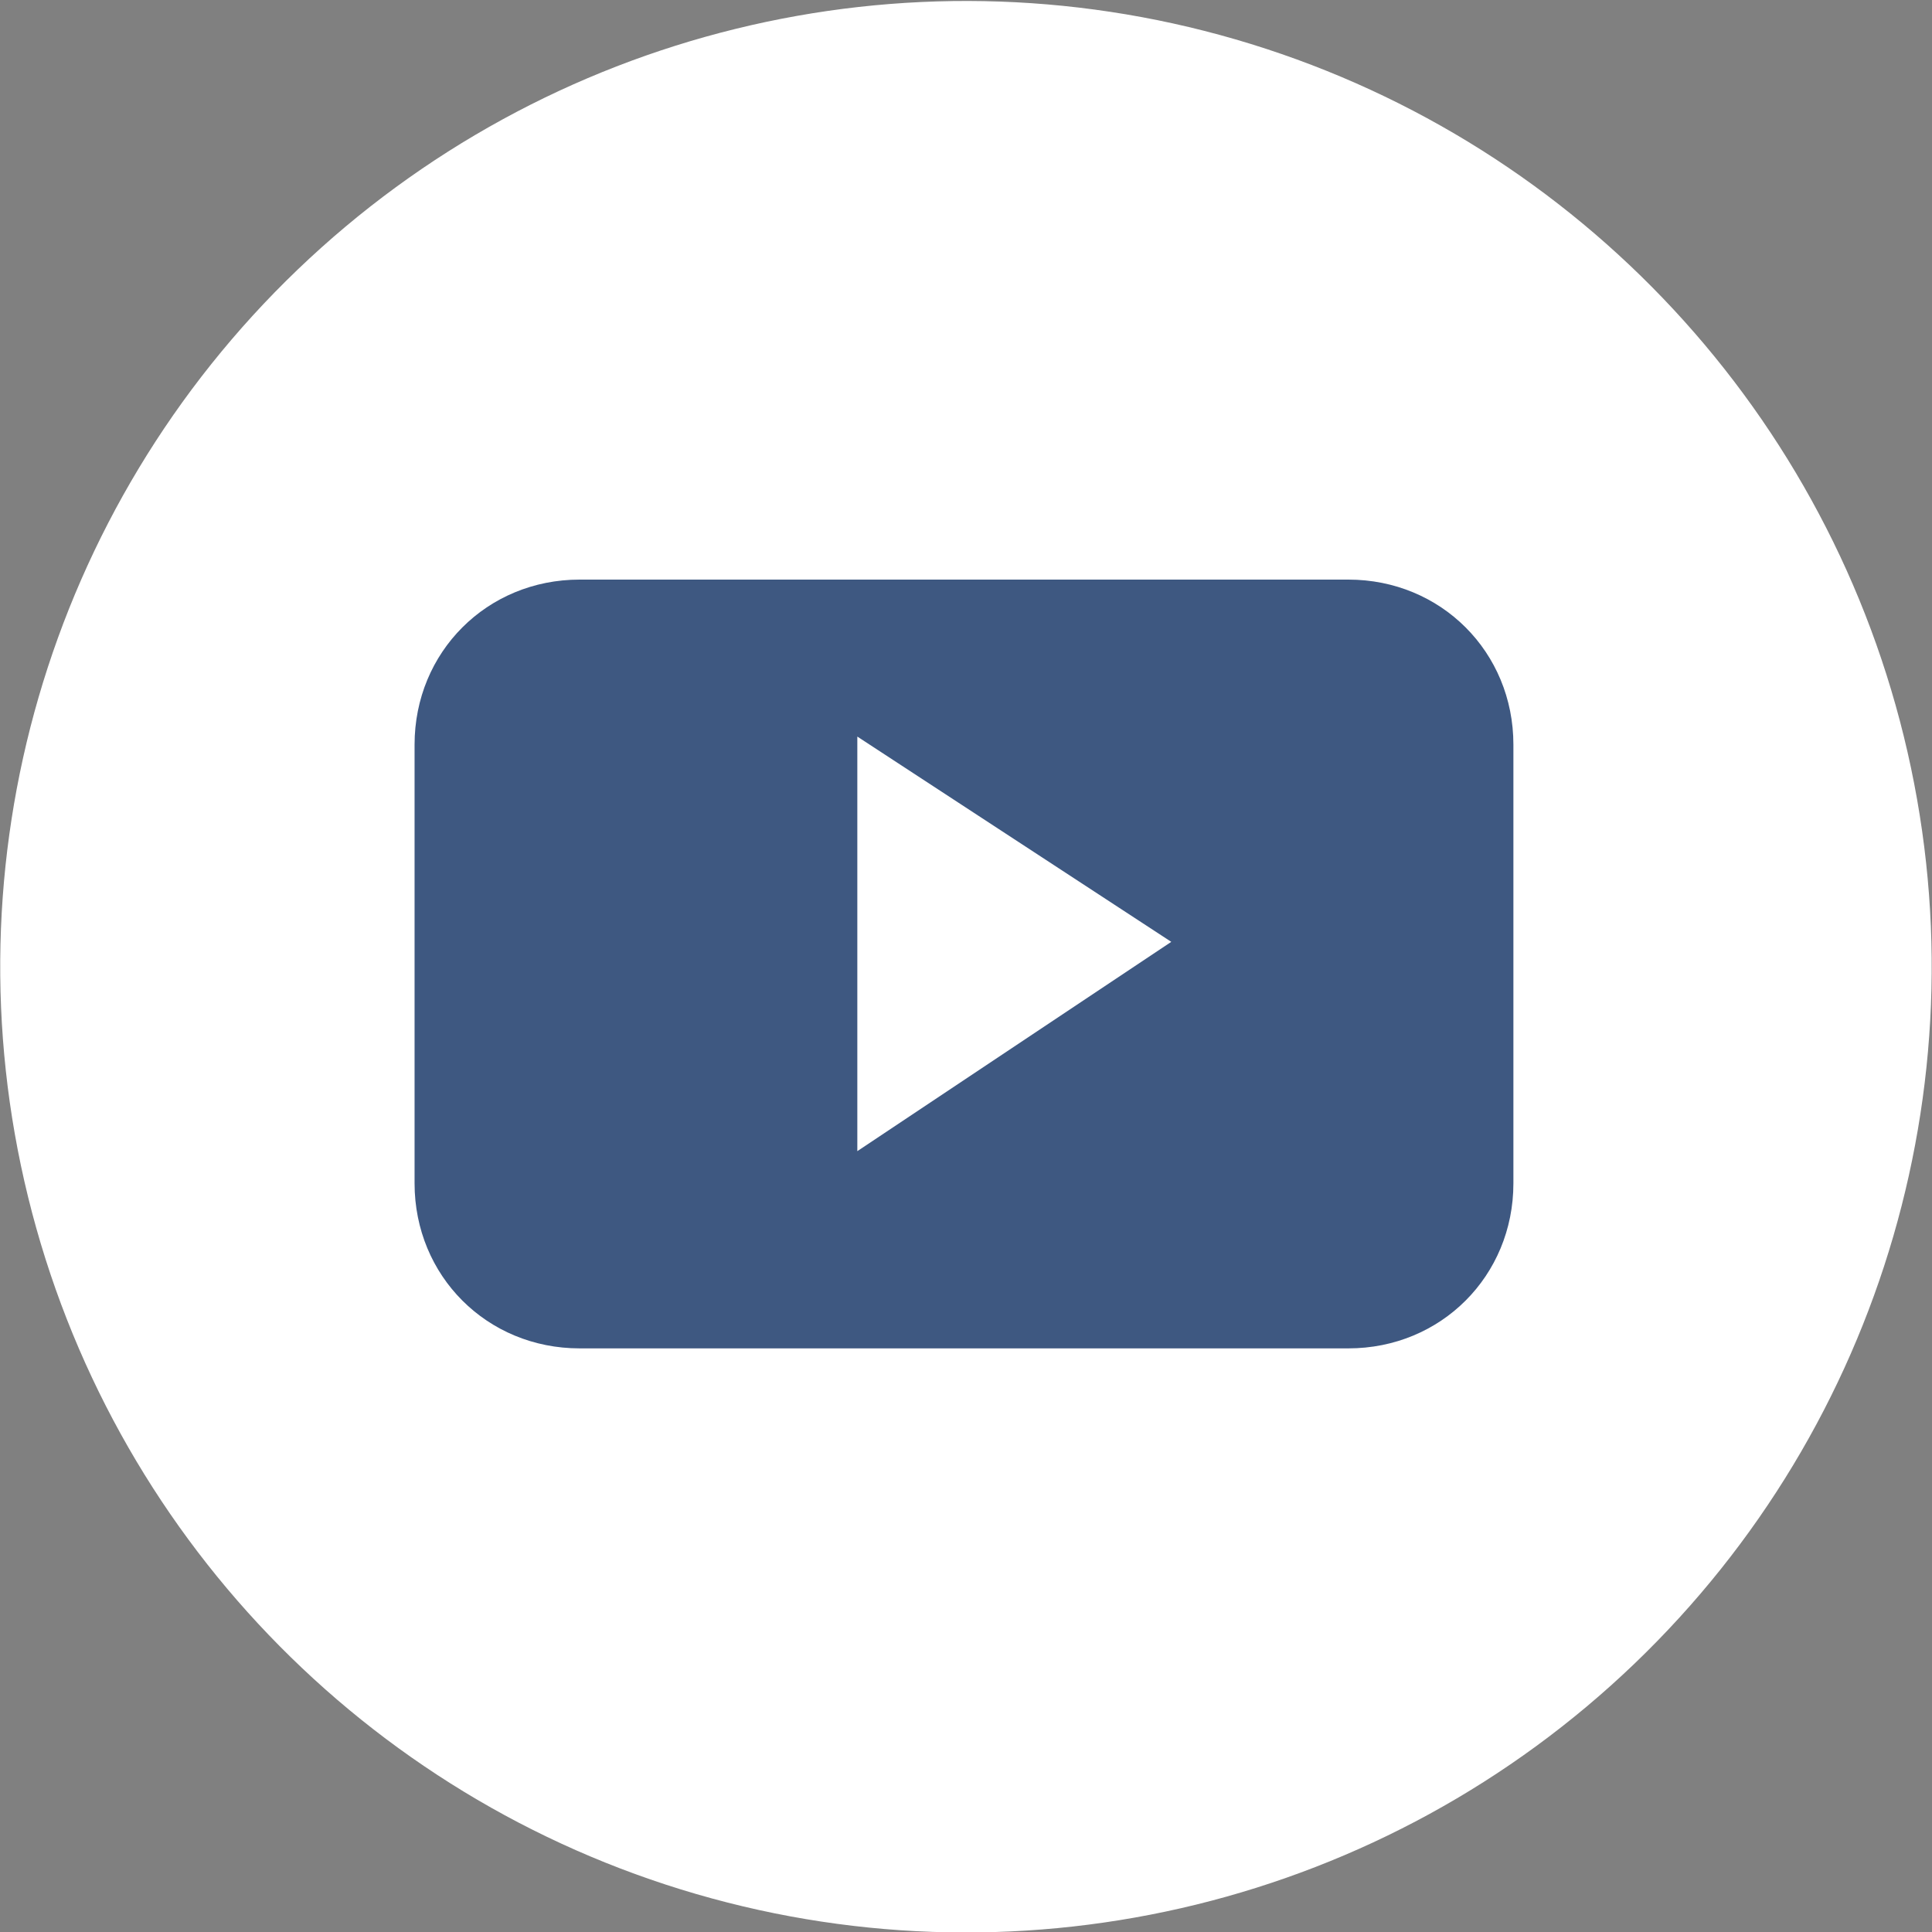 <svg enable-background="new 0 0 48 48" viewBox="0 0 48 48" xmlns="http://www.w3.org/2000/svg"><rect x="0" y="0" width="48" height="48" fill="#808080" stroke="none"/><ellipse cx="24" cy="24" fill="#fff" rx="24" ry="24" transform="matrix(.279 -.96 .96 .279 -5.737 40.362)"/><path clip-rule="evenodd" d="m37.6 18.5c0-2.3-1.8-4.1-4.1-4.1h-19.1c-2.3 0-4.1 1.8-4.1 4.1v10.9c0 2.3 1.8 4.1 4.1 4.1h19.1c2.3 0 4.1-1.8 4.1-4.1zm-16.3 10.1v-10.3l7.8 5.1zm0 0" fill="#3e5881" fill-rule="evenodd"/></svg>
